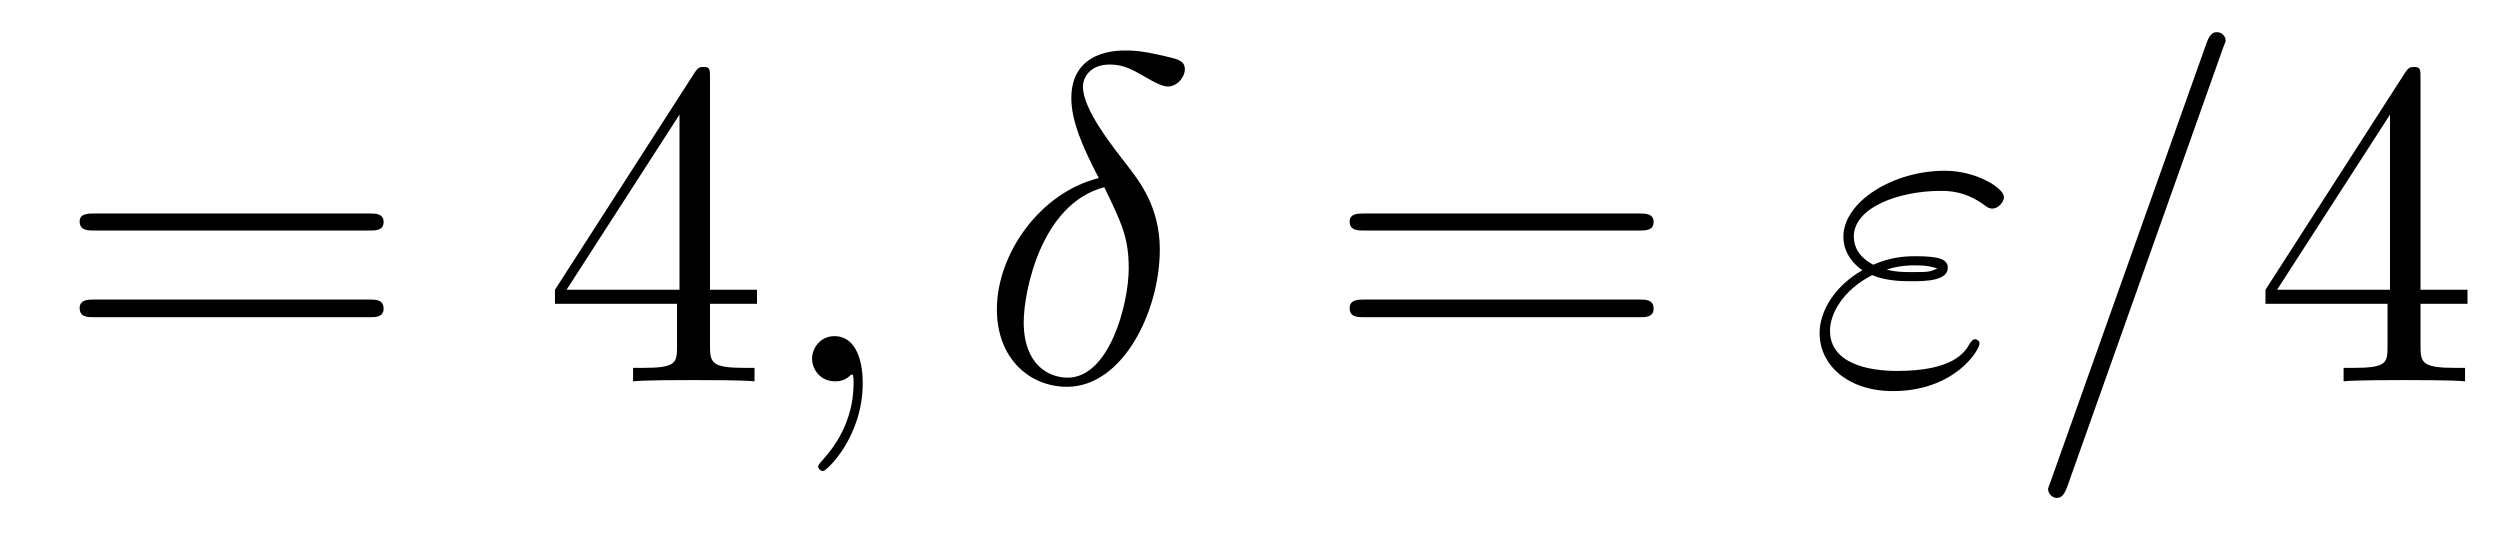 <?xml version='1.0'?>
<!-- This file was generated by dvisvgm 1.9.2 -->
<svg height='14pt' version='1.1' viewBox='0 -14 64 14' width='64pt' xmlns='http://www.w3.org/2000/svg' xmlns:xlink='http://www.w3.org/1999/xlink'>
<g id='page1'>
<g transform='matrix(1 0 0 1 -127 650)'>
<path d='M136.445 -658.098C136.617 -658.098 136.82 -658.098 136.82 -658.316C136.82 -658.535 136.617 -658.535 136.445 -658.535H129.43C129.258 -658.535 129.039 -658.535 129.039 -658.332C129.039 -658.098 129.242 -658.098 129.43 -658.098H136.445ZM136.445 -655.879C136.617 -655.879 136.82 -655.879 136.82 -656.098C136.82 -656.332 136.617 -656.332 136.445 -656.332H129.43C129.258 -656.332 129.039 -656.332 129.039 -656.113C129.039 -655.879 129.242 -655.879 129.43 -655.879H136.445ZM137.516 -654.238' fill-rule='evenodd'/>
<path d='M145.176 -662.004C145.176 -662.223 145.176 -662.285 145.02 -662.285C144.926 -662.285 144.879 -662.285 144.785 -662.145L141.207 -656.582V-656.223H144.332V-655.145C144.332 -654.707 144.316 -654.582 143.441 -654.582H143.207V-654.238C143.473 -654.27 144.426 -654.27 144.754 -654.27C145.082 -654.27 146.035 -654.27 146.316 -654.238V-654.582H146.082C145.223 -654.582 145.176 -654.707 145.176 -655.145V-656.223H146.379V-656.582H145.176V-662.004ZM144.395 -661.066V-656.582H141.504L144.395 -661.066ZM146.758 -654.238' fill-rule='evenodd'/>
<path d='M149.086 -654.191C149.086 -654.879 148.852 -655.395 148.367 -655.395C147.992 -655.395 147.789 -655.082 147.789 -654.816C147.789 -654.566 147.977 -654.238 148.383 -654.238C148.539 -654.238 148.664 -654.285 148.773 -654.395C148.789 -654.41 148.805 -654.41 148.82 -654.41C148.852 -654.41 148.852 -654.254 148.852 -654.191C148.852 -653.801 148.773 -653.019 148.086 -652.254C147.945 -652.098 147.945 -652.082 147.945 -652.051C147.945 -652.004 148.008 -651.941 148.07 -651.941C148.164 -651.941 149.086 -652.816 149.086 -654.191ZM149.996 -654.238' fill-rule='evenodd'/>
<path d='M155.129 -659.441C153.613 -659.066 152.52 -657.488 152.52 -656.082C152.52 -654.816 153.363 -654.098 154.316 -654.098C155.738 -654.098 156.691 -656.019 156.691 -657.613C156.691 -658.691 156.176 -659.348 155.879 -659.738C155.441 -660.301 154.723 -661.207 154.723 -661.785C154.723 -661.988 154.879 -662.348 155.41 -662.348C155.785 -662.348 156.004 -662.207 156.363 -662.004C156.473 -661.941 156.738 -661.785 156.894 -661.785C157.145 -661.785 157.332 -662.035 157.332 -662.223C157.332 -662.457 157.145 -662.488 156.738 -662.582C156.176 -662.707 156.004 -662.707 155.801 -662.707C155.598 -662.707 154.426 -662.707 154.426 -661.488C154.426 -660.894 154.723 -660.223 155.129 -659.441ZM155.27 -659.207C155.723 -658.269 155.895 -657.91 155.895 -657.129C155.895 -656.207 155.394 -654.332 154.332 -654.332C153.863 -654.332 153.207 -654.645 153.207 -655.754C153.207 -656.52 153.645 -658.785 155.27 -659.207ZM157.191 -654.238' fill-rule='evenodd'/>
<path d='M168.957 -658.098C169.129 -658.098 169.332 -658.098 169.332 -658.316C169.332 -658.535 169.129 -658.535 168.957 -658.535H161.941C161.769 -658.535 161.551 -658.535 161.551 -658.332C161.551 -658.098 161.754 -658.098 161.941 -658.098H168.957ZM168.957 -655.879C169.129 -655.879 169.332 -655.879 169.332 -656.098C169.332 -656.332 169.129 -656.332 168.957 -656.332H161.941C161.769 -656.332 161.551 -656.332 161.551 -656.113C161.551 -655.879 161.754 -655.879 161.941 -655.879H168.957ZM170.027 -654.238' fill-rule='evenodd'/>
<path d='M174.926 -656.957C175.301 -656.801 175.707 -656.801 175.941 -656.801C176.254 -656.801 176.863 -656.801 176.863 -657.144C176.863 -657.363 176.645 -657.441 176.035 -657.441C175.738 -657.441 175.379 -657.41 174.957 -657.223C174.598 -657.41 174.457 -657.676 174.457 -657.941C174.457 -658.691 175.613 -659.113 176.676 -659.113C176.879 -659.113 177.316 -659.113 177.816 -658.738C177.879 -658.691 177.926 -658.66 178.004 -658.66C178.145 -658.66 178.301 -658.816 178.301 -658.957C178.301 -659.176 177.613 -659.629 176.785 -659.629C175.457 -659.629 174.191 -658.832 174.191 -657.941C174.191 -657.504 174.473 -657.223 174.676 -657.082C173.988 -656.691 173.582 -656.051 173.582 -655.473C173.582 -654.645 174.316 -653.988 175.457 -653.988C177.035 -653.988 177.676 -655.035 177.676 -655.207C177.676 -655.269 177.613 -655.316 177.566 -655.316C177.504 -655.316 177.473 -655.269 177.426 -655.207C177.301 -654.973 176.988 -654.504 175.566 -654.504C174.832 -654.504 173.848 -654.691 173.848 -655.535C173.848 -655.941 174.144 -656.551 174.926 -656.957ZM175.301 -657.098C175.613 -657.207 175.926 -657.207 176.004 -657.207C176.348 -657.207 176.41 -657.176 176.598 -657.129C176.394 -657.035 176.363 -657.035 175.941 -657.035C175.723 -657.035 175.535 -657.035 175.301 -657.098ZM183.898 -662.738C183.898 -662.754 183.977 -662.926 183.977 -662.957C183.977 -663.098 183.852 -663.176 183.758 -663.176C183.695 -663.176 183.586 -663.176 183.492 -662.91L179.508 -651.707C179.508 -651.691 179.43 -651.504 179.43 -651.488C179.43 -651.348 179.555 -651.254 179.648 -651.254C179.727 -651.254 179.82 -651.27 179.914 -651.519L183.898 -662.738ZM184.668 -654.238' fill-rule='evenodd'/>
<path d='M188.965 -662.004C188.965 -662.223 188.965 -662.285 188.809 -662.285C188.715 -662.285 188.668 -662.285 188.574 -662.145L184.996 -656.582V-656.223H188.121V-655.145C188.121 -654.707 188.106 -654.582 187.23 -654.582H186.996V-654.238C187.262 -654.27 188.215 -654.27 188.543 -654.27C188.871 -654.27 189.824 -654.27 190.105 -654.238V-654.582H189.871C189.012 -654.582 188.965 -654.707 188.965 -655.145V-656.223H190.168V-656.582H188.965V-662.004ZM188.184 -661.066V-656.582H185.293L188.184 -661.066ZM190.547 -654.238' fill-rule='evenodd'/>
</g>
</g>
</svg>
